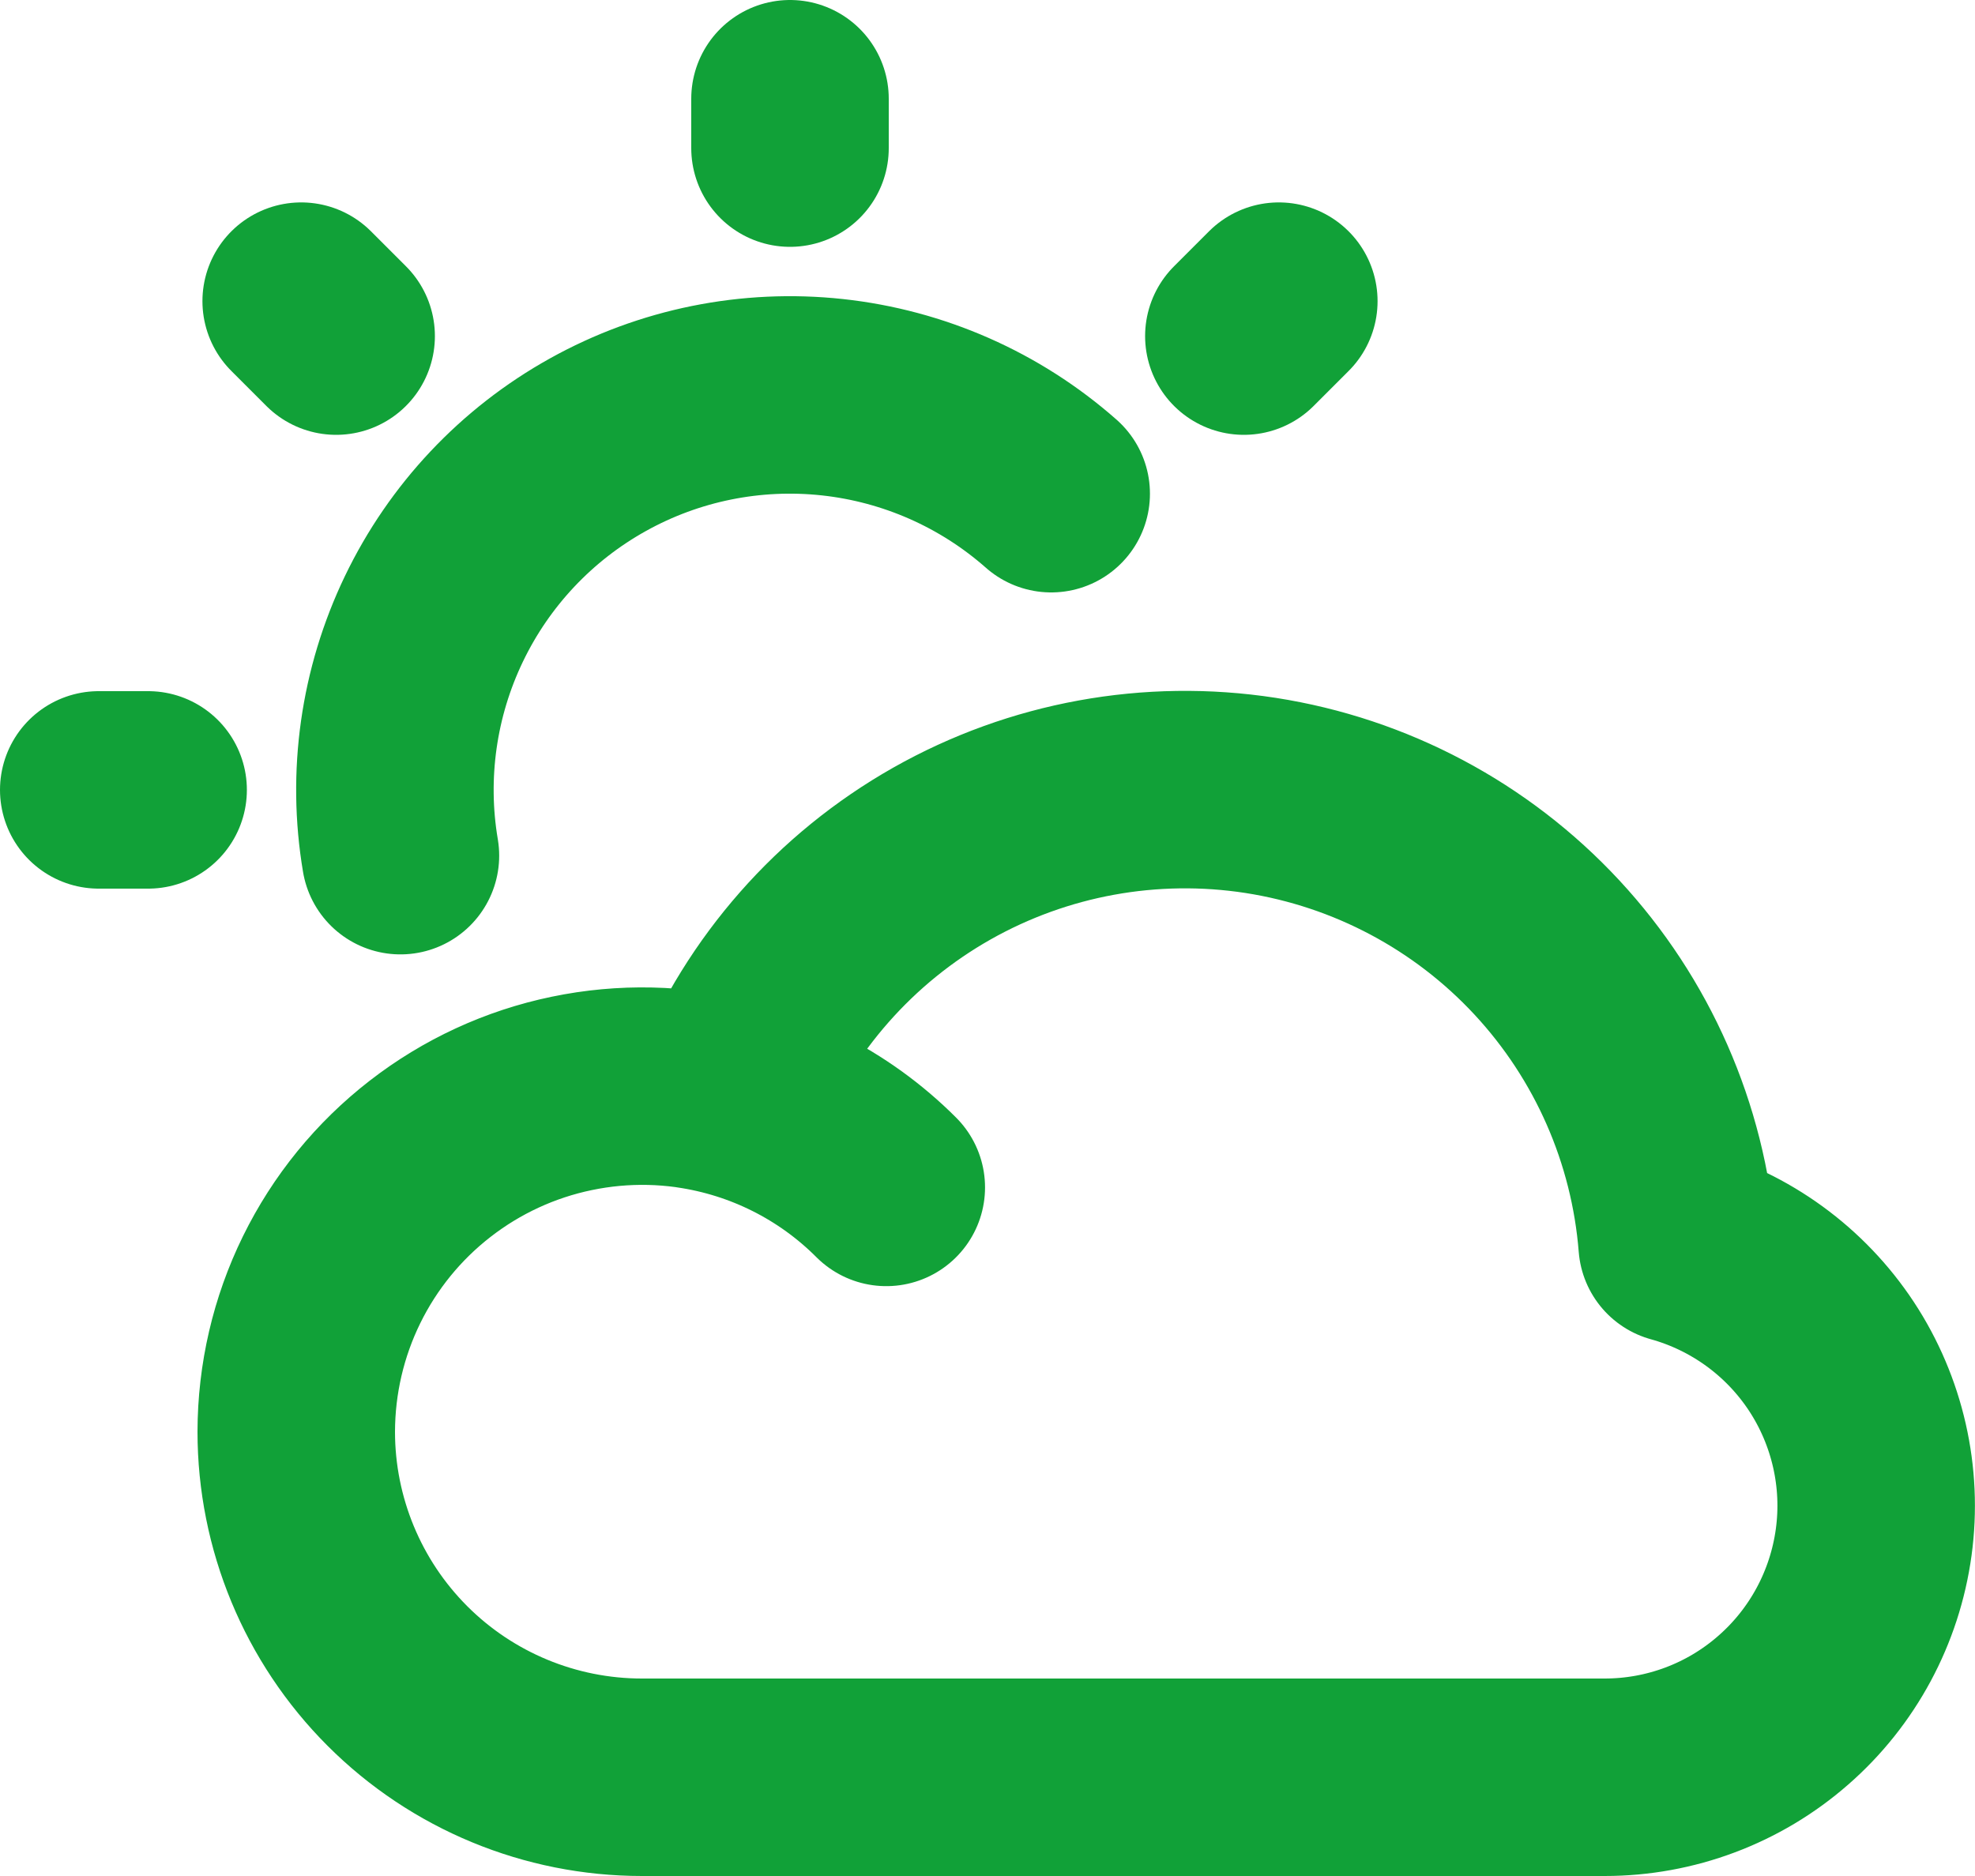 <svg width="20" height="19" viewBox="0 0 20 19" fill="none" xmlns="http://www.w3.org/2000/svg">
<path d="M8 1.5V1M1.5 8H1M12.596 3.404L12.95 3.05M3.404 3.404L3.05 3.05M7 11.036C7.748 11.144 8.441 11.491 8.975 12.026M10.645 5C10.025 4.453 9.251 4.112 8.429 4.023C7.606 3.934 6.777 4.102 6.055 4.504C5.332 4.906 4.752 5.522 4.394 6.268C4.036 7.013 3.917 7.851 4.055 8.666M3 14.5C3 15.428 3.369 16.319 4.025 16.975C4.681 17.631 5.572 18 6.5 18H16.25C16.915 18 17.558 17.759 18.058 17.321C18.559 16.884 18.884 16.279 18.974 15.62C19.064 14.961 18.911 14.292 18.546 13.737C18.18 13.182 17.625 12.778 16.984 12.6C16.895 11.479 16.43 10.42 15.664 9.595C14.899 8.771 13.878 8.229 12.766 8.056C11.654 7.884 10.517 8.091 9.538 8.645C8.559 9.199 7.795 10.067 7.37 11.109C6.853 10.977 6.313 10.965 5.79 11.074C5.268 11.182 4.777 11.409 4.356 11.736C3.934 12.063 3.593 12.482 3.358 12.961C3.123 13.44 3.001 13.966 3 14.5Z" stroke="#11A138" stroke-width="2" stroke-linecap="round" stroke-linejoin="round"/>
</svg>
